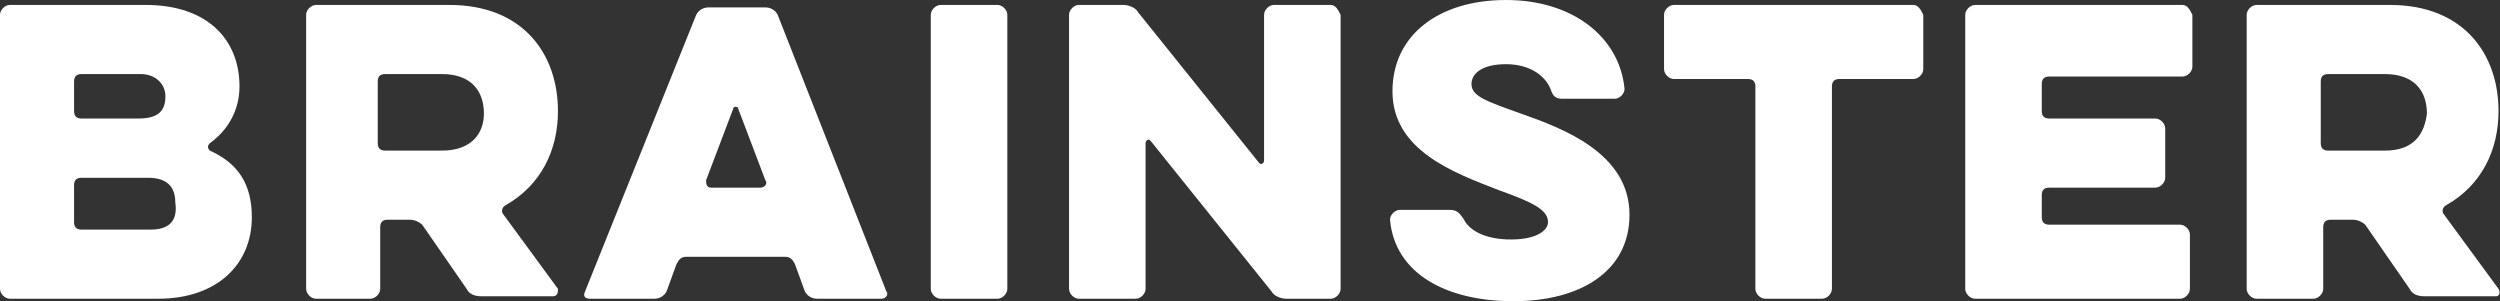 <svg width="83" height="10" viewBox="0 0 83 10" fill="none" xmlns="http://www.w3.org/2000/svg">
<rect x="0" y="0" width="83" height="10" fill="#333333" stroke="none"/>
<path d="M6.967 5C6.885 4.918 6.885 4.836 6.967 4.754C7.541 4.344 7.951 3.689 7.951 2.869C7.951 1.312 6.885 0.164 4.836 0.164H0.328C0.164 0.164 0 0.328 0 0.492V9.59C0 9.754 0.164 9.918 0.328 9.918H5.246C7.213 9.918 8.361 8.771 8.361 7.213C8.361 6.066 7.869 5.41 6.967 5ZM2.459 2.705C2.459 2.541 2.541 2.459 2.705 2.459H4.672C5.164 2.459 5.492 2.787 5.492 3.197C5.492 3.689 5.246 3.935 4.59 3.935H2.705C2.541 3.935 2.459 3.853 2.459 3.689V2.705ZM5 7.623H2.705C2.541 7.623 2.459 7.541 2.459 7.377V6.148C2.459 5.984 2.541 5.902 2.705 5.902H4.918C5.574 5.902 5.82 6.23 5.82 6.721C5.902 7.295 5.656 7.623 5 7.623Z" fill="white"/>
<path d="M16.721 7.131C16.639 7.049 16.639 6.885 16.803 6.803C17.951 6.148 18.524 5 18.524 3.689C18.524 1.803 17.377 0.164 14.918 0.164H10.492C10.328 0.164 10.164 0.328 10.164 0.492V9.59C10.164 9.754 10.328 9.918 10.492 9.918H12.295C12.459 9.918 12.623 9.754 12.623 9.59V7.541C12.623 7.377 12.705 7.295 12.869 7.295H13.607C13.77 7.295 13.934 7.377 14.016 7.459L15.492 9.59C15.574 9.754 15.738 9.836 15.984 9.836H18.361C18.524 9.836 18.524 9.672 18.524 9.59L16.721 7.131ZM14.672 5H12.787C12.623 5 12.541 4.918 12.541 4.754V2.705C12.541 2.541 12.623 2.459 12.787 2.459H14.672C15.656 2.459 16.066 3.033 16.066 3.771C16.066 4.426 15.656 5 14.672 5Z" fill="white"/>
<path d="M25.819 0.492C25.737 0.328 25.573 0.246 25.41 0.246H23.524C23.36 0.246 23.196 0.328 23.114 0.492L19.426 9.672C19.344 9.836 19.426 9.918 19.59 9.918H21.721C21.885 9.918 22.049 9.836 22.131 9.672L22.459 8.771C22.541 8.607 22.623 8.525 22.787 8.525H26.065C26.229 8.525 26.311 8.607 26.393 8.771L26.721 9.672C26.803 9.836 26.967 9.918 27.131 9.918H29.262C29.426 9.918 29.508 9.754 29.426 9.672L25.819 0.492ZM25.246 6.23H23.606C23.442 6.23 23.442 6.066 23.442 5.984L24.344 3.607C24.344 3.525 24.508 3.525 24.508 3.607L25.41 5.984C25.491 6.066 25.41 6.23 25.246 6.23Z" fill="white"/>
<path d="M33.115 0.164H31.23C31.066 0.164 30.902 0.328 30.902 0.492V9.59C30.902 9.754 31.066 9.918 31.23 9.918H33.115C33.279 9.918 33.443 9.754 33.443 9.59V0.492C33.443 0.328 33.279 0.164 33.115 0.164Z" fill="white"/>
<path d="M44.18 0.164H42.295C42.131 0.164 41.967 0.328 41.967 0.492V5.328C41.967 5.41 41.885 5.492 41.803 5.41L37.787 0.41C37.705 0.246 37.459 0.164 37.295 0.164H35.819C35.656 0.164 35.492 0.328 35.492 0.492V9.59C35.492 9.754 35.656 9.918 35.819 9.918H37.705C37.869 9.918 38.033 9.754 38.033 9.59V4.754C38.033 4.672 38.115 4.59 38.197 4.672L42.213 9.672C42.295 9.836 42.541 9.918 42.705 9.918H44.18C44.344 9.918 44.508 9.754 44.508 9.59V0.492C44.426 0.328 44.344 0.164 44.18 0.164Z" fill="white"/>
<path d="M50.492 3.77C49.344 3.361 48.853 3.197 48.853 2.787C48.853 2.459 49.181 2.131 50 2.131C50.82 2.131 51.312 2.541 51.476 2.951C51.558 3.197 51.64 3.279 51.886 3.279H53.607C53.771 3.279 53.935 3.115 53.935 2.951C53.771 1.23 52.213 0 50 0C47.787 0 46.23 1.148 46.23 3.033C46.23 5 48.279 5.738 49.754 6.311C50.902 6.721 51.394 6.967 51.394 7.377C51.394 7.623 51.066 7.951 50.164 7.951C49.263 7.951 48.771 7.623 48.607 7.295C48.443 7.049 48.361 6.967 48.115 6.967H46.476C46.312 6.967 46.148 7.131 46.148 7.295C46.312 9.098 48.033 10 50.246 10C52.459 10 54.099 9.016 54.099 7.131C54.099 5.082 51.886 4.262 50.492 3.77Z" fill="white"/>
<path d="M63.525 0.164H55.574C55.41 0.164 55.246 0.328 55.246 0.492V2.295C55.246 2.459 55.41 2.623 55.574 2.623H58.033C58.197 2.623 58.279 2.705 58.279 2.869V9.59C58.279 9.754 58.443 9.918 58.607 9.918H60.492C60.656 9.918 60.82 9.754 60.82 9.59V2.869C60.82 2.705 60.902 2.623 61.066 2.623H63.525C63.689 2.623 63.853 2.459 63.853 2.295V0.492C63.771 0.328 63.689 0.164 63.525 0.164Z" fill="white"/>
<path d="M72.459 0.164H65.574C65.41 0.164 65.246 0.328 65.246 0.492V9.59C65.246 9.754 65.41 9.918 65.574 9.918H72.377C72.541 9.918 72.705 9.754 72.705 9.59V7.787C72.705 7.623 72.541 7.459 72.377 7.459H68.033C67.869 7.459 67.787 7.377 67.787 7.213V6.476C67.787 6.312 67.869 6.23 68.033 6.23H71.557C71.721 6.23 71.885 6.066 71.885 5.902V4.262C71.885 4.098 71.721 3.935 71.557 3.935H68.033C67.869 3.935 67.787 3.853 67.787 3.689V2.787C67.787 2.623 67.869 2.541 68.033 2.541H72.459C72.623 2.541 72.787 2.377 72.787 2.213V0.492C72.705 0.328 72.623 0.164 72.459 0.164Z" fill="white"/>
<path d="M82.951 9.59L81.148 7.131C81.066 7.049 81.066 6.885 81.23 6.803C82.377 6.148 82.951 5 82.951 3.689C82.951 1.803 81.803 0.164 79.344 0.164H74.918C74.754 0.164 74.59 0.328 74.59 0.492V9.59C74.59 9.754 74.754 9.918 74.918 9.918H76.803C76.967 9.918 77.131 9.754 77.131 9.59V7.541C77.131 7.377 77.213 7.295 77.377 7.295H78.115C78.279 7.295 78.443 7.377 78.525 7.459L80 9.59C80.082 9.754 80.246 9.836 80.492 9.836H82.869C82.951 9.836 83.033 9.754 82.951 9.59ZM79.18 5H77.295C77.131 5 77.049 4.918 77.049 4.754V2.705C77.049 2.541 77.131 2.459 77.295 2.459H79.18C80.164 2.459 80.574 3.033 80.574 3.771C80.492 4.426 80.164 5 79.18 5Z" fill="white"/>
</svg>
